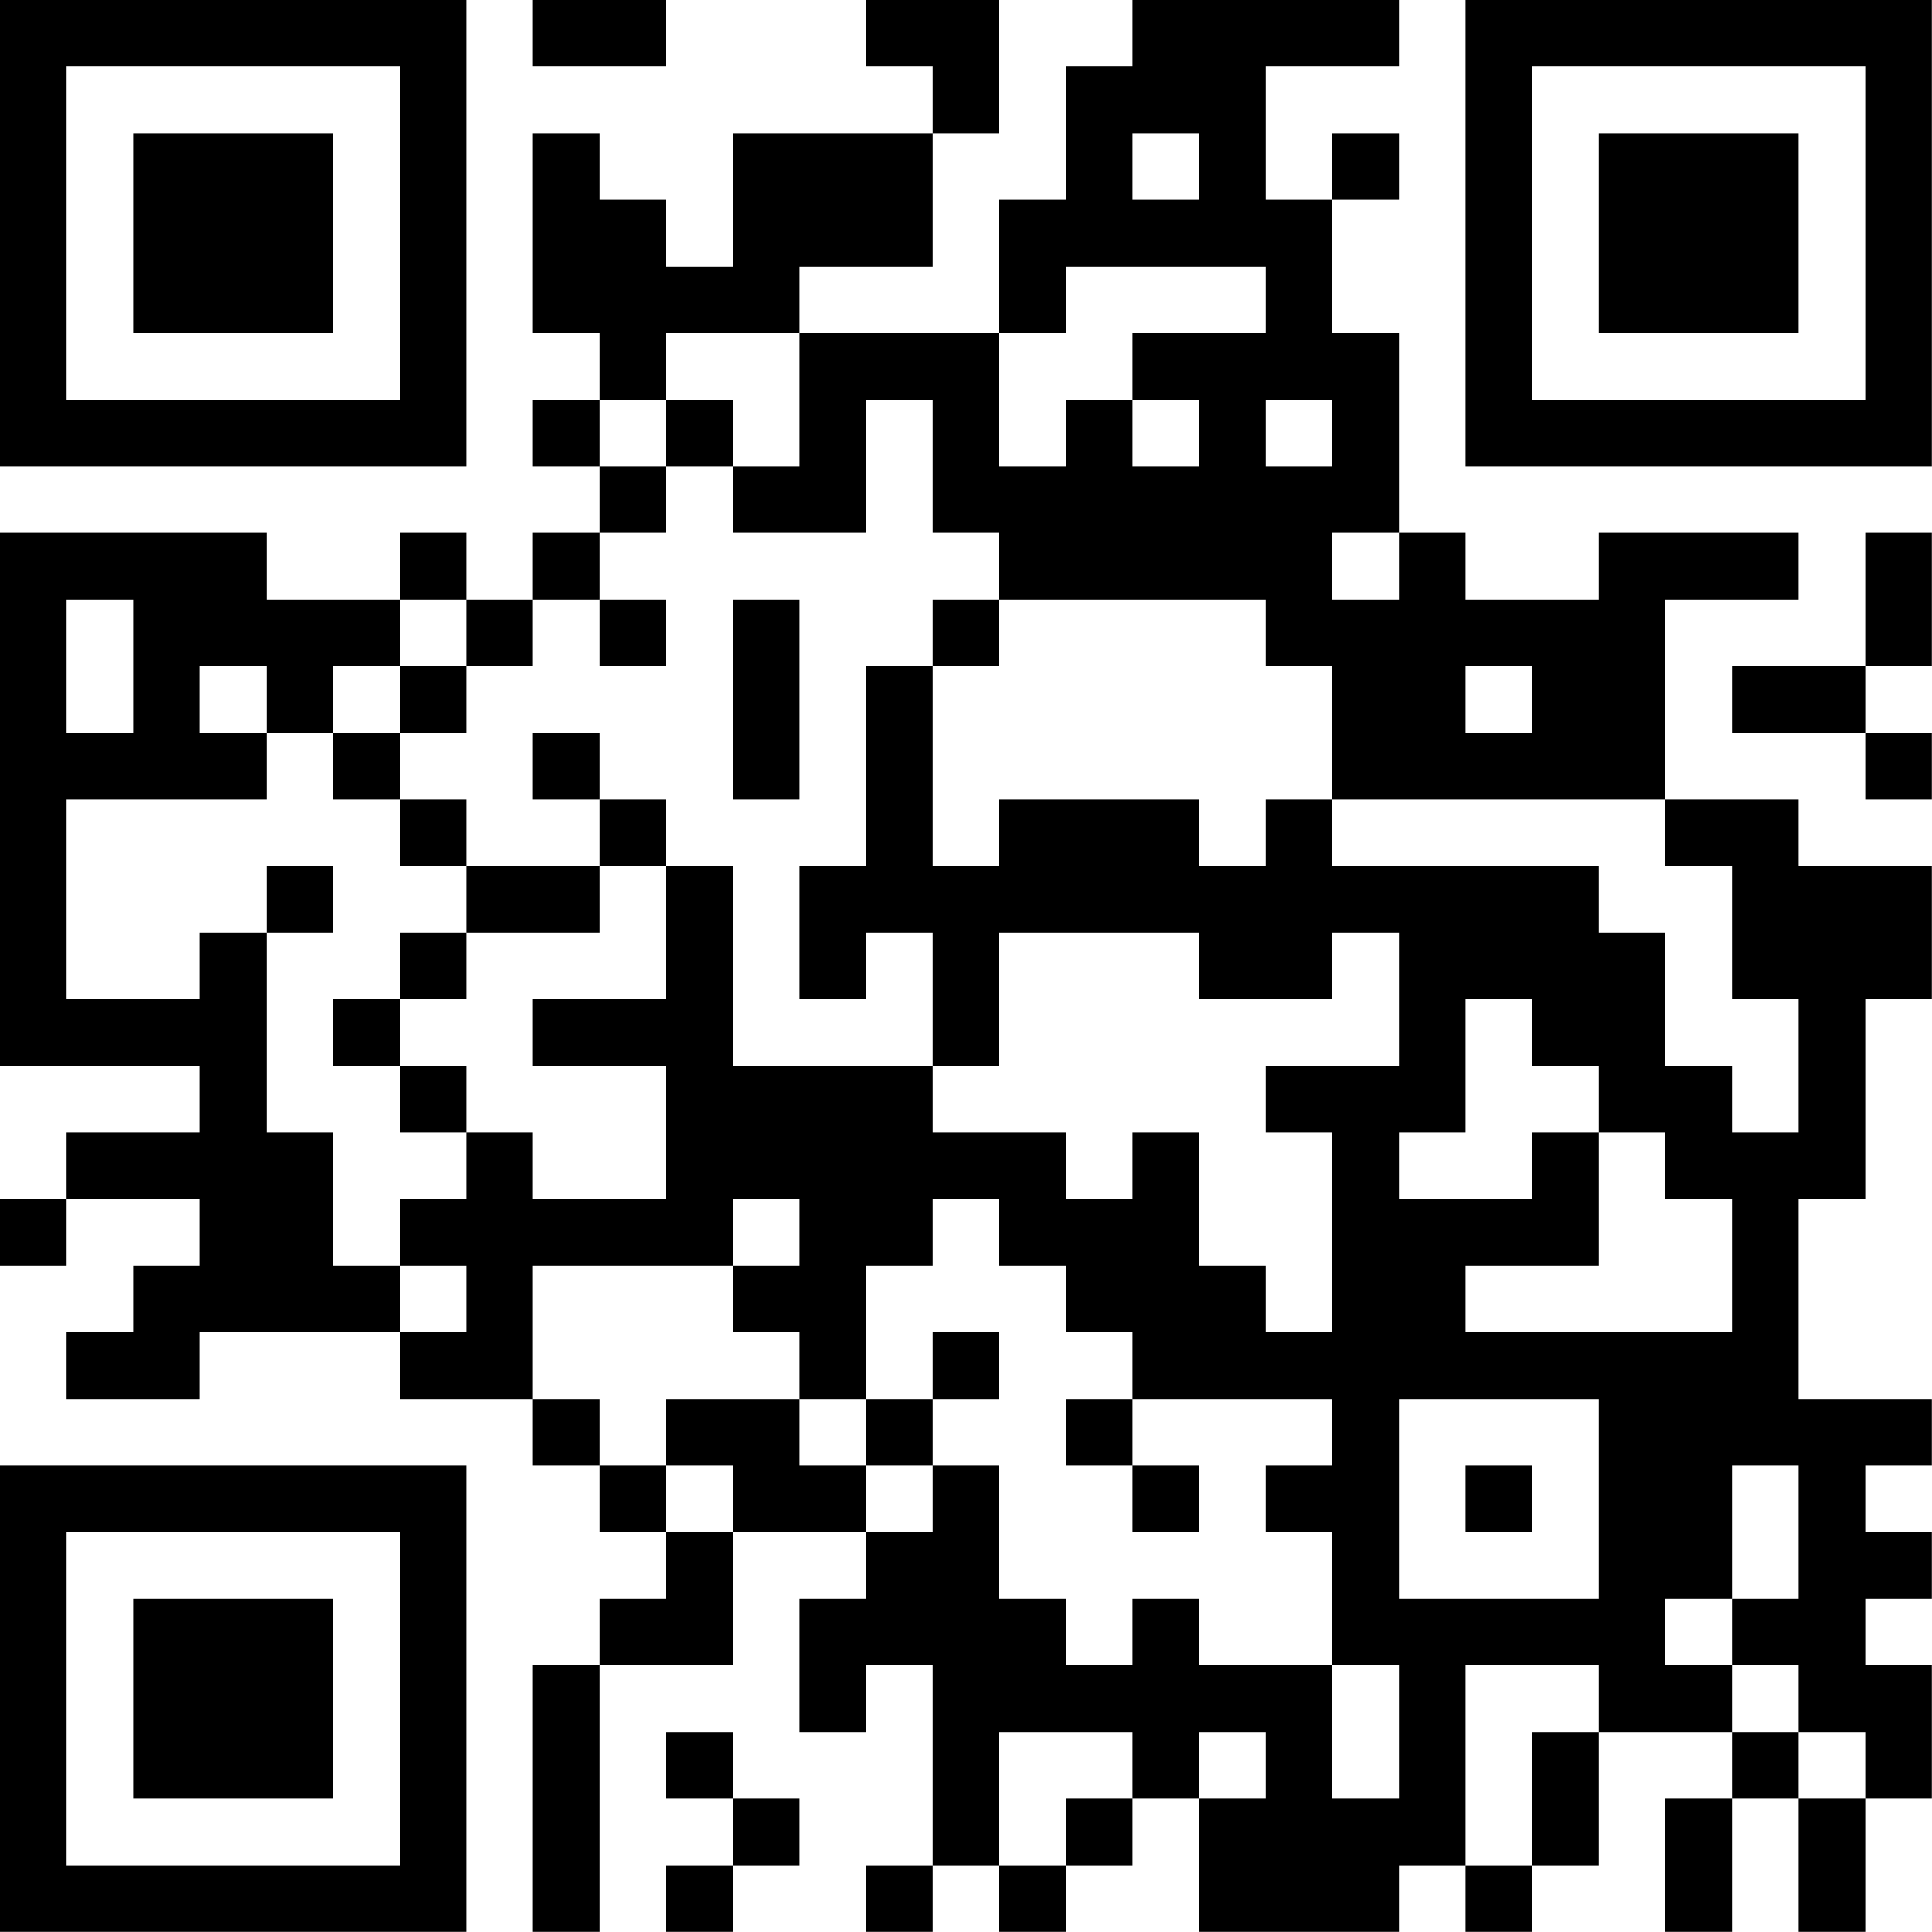 <?xml version="1.0" encoding="UTF-8"?>
<svg xmlns="http://www.w3.org/2000/svg" version="1.1" width="100" height="100" viewBox="0 0 100 100"><rect x="0" y="0" width="100" height="100" fill="#ffffff"/><g transform="scale(3.448)"><g transform="translate(0,0)"><path fill-rule="evenodd" d="M8 0L8 1L10 1L10 0ZM13 0L13 1L14 1L14 2L11 2L11 4L10 4L10 3L9 3L9 2L8 2L8 5L9 5L9 6L8 6L8 7L9 7L9 8L8 8L8 9L7 9L7 8L6 8L6 9L4 9L4 8L0 8L0 16L3 16L3 17L1 17L1 18L0 18L0 19L1 19L1 18L3 18L3 19L2 19L2 20L1 20L1 21L3 21L3 20L6 20L6 21L8 21L8 22L9 22L9 23L10 23L10 24L9 24L9 25L8 25L8 29L9 29L9 25L11 25L11 23L13 23L13 24L12 24L12 26L13 26L13 25L14 25L14 28L13 28L13 29L14 29L14 28L15 28L15 29L16 29L16 28L17 28L17 27L18 27L18 29L21 29L21 28L22 28L22 29L23 29L23 28L24 28L24 26L26 26L26 27L25 27L25 29L26 29L26 27L27 27L27 29L28 29L28 27L29 27L29 25L28 25L28 24L29 24L29 23L28 23L28 22L29 22L29 21L27 21L27 18L28 18L28 15L29 15L29 13L27 13L27 12L25 12L25 9L27 9L27 8L24 8L24 9L22 9L22 8L21 8L21 5L20 5L20 3L21 3L21 2L20 2L20 3L19 3L19 1L21 1L21 0L17 0L17 1L16 1L16 3L15 3L15 5L12 5L12 4L14 4L14 2L15 2L15 0ZM17 2L17 3L18 3L18 2ZM16 4L16 5L15 5L15 7L16 7L16 6L17 6L17 7L18 7L18 6L17 6L17 5L19 5L19 4ZM10 5L10 6L9 6L9 7L10 7L10 8L9 8L9 9L8 9L8 10L7 10L7 9L6 9L6 10L5 10L5 11L4 11L4 10L3 10L3 11L4 11L4 12L1 12L1 15L3 15L3 14L4 14L4 17L5 17L5 19L6 19L6 20L7 20L7 19L6 19L6 18L7 18L7 17L8 17L8 18L10 18L10 16L8 16L8 15L10 15L10 13L11 13L11 16L14 16L14 17L16 17L16 18L17 18L17 17L18 17L18 19L19 19L19 20L20 20L20 17L19 17L19 16L21 16L21 14L20 14L20 15L18 15L18 14L15 14L15 16L14 16L14 14L13 14L13 15L12 15L12 13L13 13L13 10L14 10L14 13L15 13L15 12L18 12L18 13L19 13L19 12L20 12L20 13L24 13L24 14L25 14L25 16L26 16L26 17L27 17L27 15L26 15L26 13L25 13L25 12L20 12L20 10L19 10L19 9L15 9L15 8L14 8L14 6L13 6L13 8L11 8L11 7L12 7L12 5ZM10 6L10 7L11 7L11 6ZM19 6L19 7L20 7L20 6ZM20 8L20 9L21 9L21 8ZM28 8L28 10L26 10L26 11L28 11L28 12L29 12L29 11L28 11L28 10L29 10L29 8ZM1 9L1 11L2 11L2 9ZM9 9L9 10L10 10L10 9ZM11 9L11 12L12 12L12 9ZM14 9L14 10L15 10L15 9ZM6 10L6 11L5 11L5 12L6 12L6 13L7 13L7 14L6 14L6 15L5 15L5 16L6 16L6 17L7 17L7 16L6 16L6 15L7 15L7 14L9 14L9 13L10 13L10 12L9 12L9 11L8 11L8 12L9 12L9 13L7 13L7 12L6 12L6 11L7 11L7 10ZM22 10L22 11L23 11L23 10ZM4 13L4 14L5 14L5 13ZM22 15L22 17L21 17L21 18L23 18L23 17L24 17L24 19L22 19L22 20L26 20L26 18L25 18L25 17L24 17L24 16L23 16L23 15ZM11 18L11 19L8 19L8 21L9 21L9 22L10 22L10 23L11 23L11 22L10 22L10 21L12 21L12 22L13 22L13 23L14 23L14 22L15 22L15 24L16 24L16 25L17 25L17 24L18 24L18 25L20 25L20 27L21 27L21 25L20 25L20 23L19 23L19 22L20 22L20 21L17 21L17 20L16 20L16 19L15 19L15 18L14 18L14 19L13 19L13 21L12 21L12 20L11 20L11 19L12 19L12 18ZM14 20L14 21L13 21L13 22L14 22L14 21L15 21L15 20ZM16 21L16 22L17 22L17 23L18 23L18 22L17 22L17 21ZM21 21L21 24L24 24L24 21ZM22 22L22 23L23 23L23 22ZM26 22L26 24L25 24L25 25L26 25L26 26L27 26L27 27L28 27L28 26L27 26L27 25L26 25L26 24L27 24L27 22ZM22 25L22 28L23 28L23 26L24 26L24 25ZM10 26L10 27L11 27L11 28L10 28L10 29L11 29L11 28L12 28L12 27L11 27L11 26ZM15 26L15 28L16 28L16 27L17 27L17 26ZM18 26L18 27L19 27L19 26ZM0 0L0 7L7 7L7 0ZM1 1L1 6L6 6L6 1ZM2 2L2 5L5 5L5 2ZM22 0L22 7L29 7L29 0ZM23 1L23 6L28 6L28 1ZM24 2L24 5L27 5L27 2ZM0 22L0 29L7 29L7 22ZM1 23L1 28L6 28L6 23ZM2 24L2 27L5 27L5 24Z" fill="#000000"/></g></g></svg>

